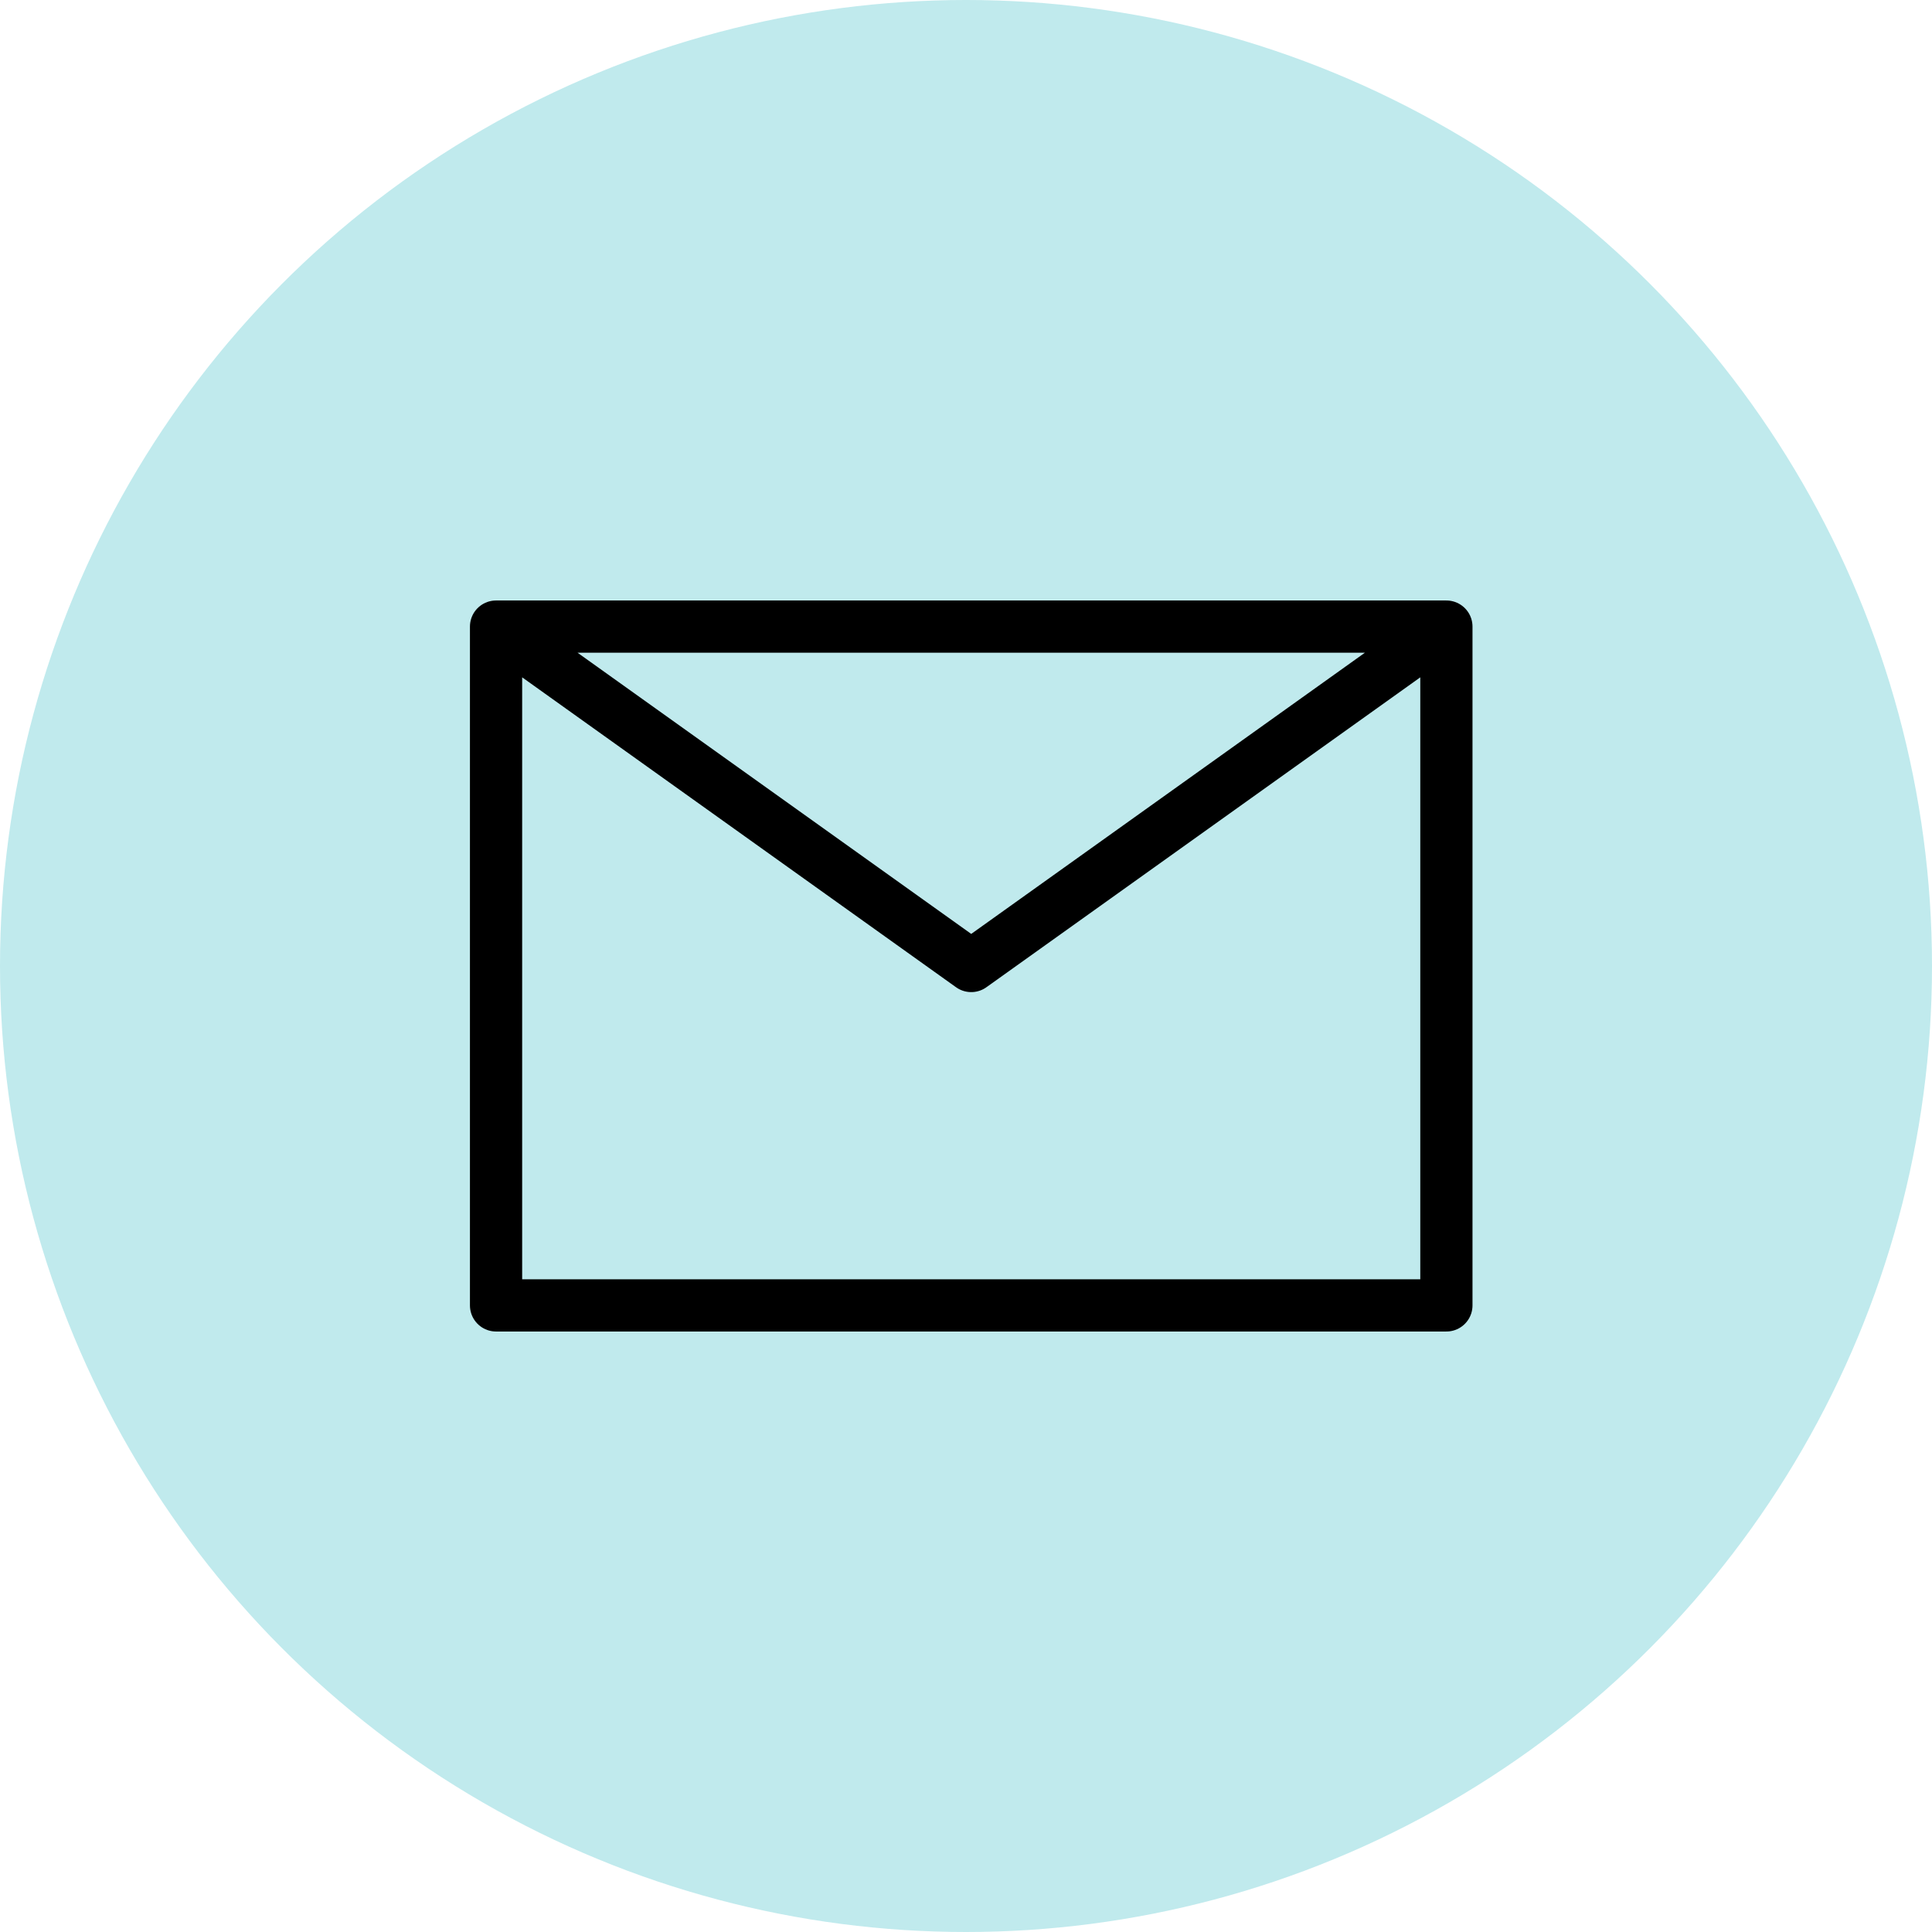 <svg width="74" height="74" viewBox="0 0 74 74" fill="none" xmlns="http://www.w3.org/2000/svg">
<circle cx="37" cy="37" r="37" fill="#C0EAED"/>
<path d="M19 24L37.2 37L55.4 24M19 50H55.4V24H19V50Z" stroke="black" stroke-width="2" stroke-linecap="round" stroke-linejoin="round"/>
</svg>

